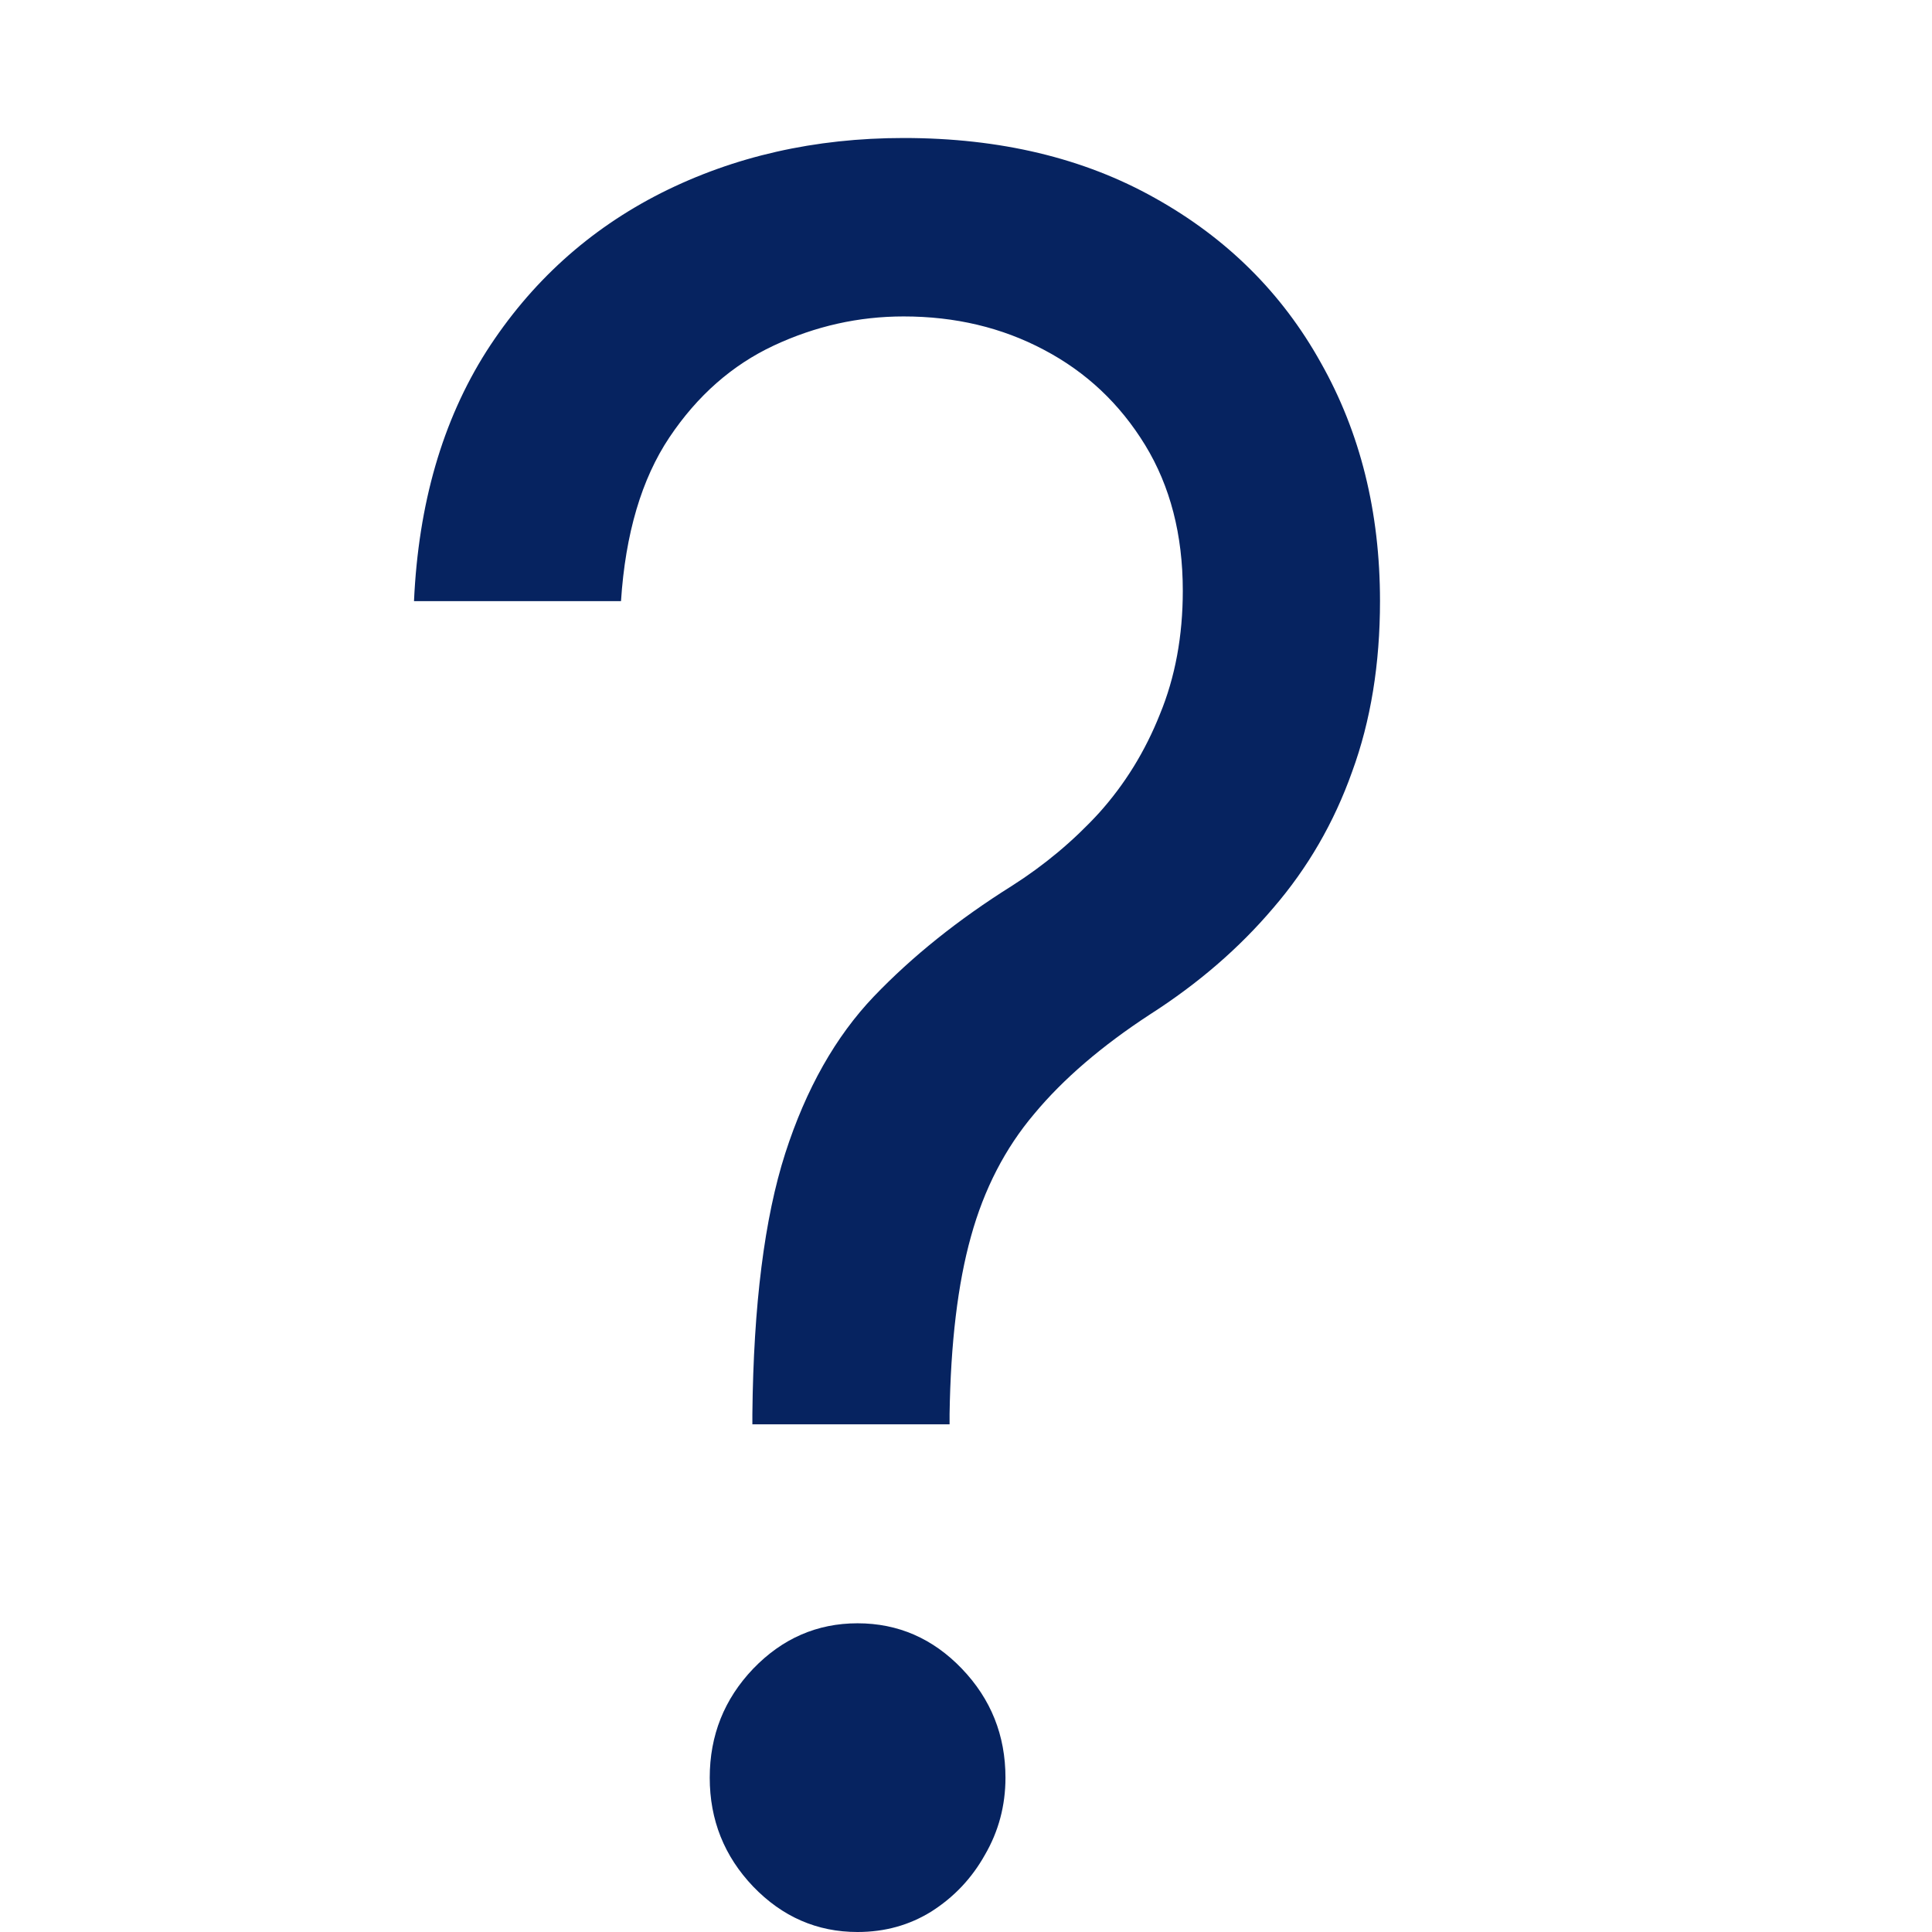 <svg width="14" height="14" viewBox="0 0 14 14" fill="none" xmlns="http://www.w3.org/2000/svg">
<path d="M5.452 10.321V10.247C5.46 9.455 5.54 8.826 5.69 8.358C5.841 7.889 6.056 7.51 6.333 7.22C6.611 6.93 6.944 6.663 7.333 6.419C7.567 6.27 7.778 6.094 7.964 5.891C8.151 5.683 8.298 5.445 8.405 5.176C8.516 4.907 8.571 4.608 8.571 4.281C8.571 3.875 8.48 3.523 8.298 3.225C8.115 2.926 7.871 2.696 7.565 2.535C7.26 2.373 6.921 2.293 6.548 2.293C6.222 2.293 5.909 2.363 5.607 2.504C5.306 2.645 5.054 2.866 4.851 3.169C4.649 3.471 4.532 3.867 4.5 4.356H3C3.032 3.651 3.206 3.049 3.524 2.547C3.845 2.046 4.268 1.663 4.792 1.398C5.319 1.133 5.905 1 6.548 1C7.246 1 7.853 1.145 8.369 1.435C8.889 1.725 9.29 2.123 9.571 2.628C9.857 3.134 10 3.709 10 4.356C10 4.811 9.933 5.224 9.798 5.592C9.667 5.961 9.476 6.29 9.226 6.58C8.98 6.87 8.683 7.127 8.333 7.351C7.984 7.579 7.704 7.819 7.494 8.072C7.284 8.32 7.131 8.616 7.036 8.96C6.94 9.304 6.889 9.733 6.881 10.247V10.321H5.452ZM6.214 14C5.921 14 5.669 13.89 5.458 13.671C5.248 13.451 5.143 13.188 5.143 12.882C5.143 12.575 5.248 12.312 5.458 12.092C5.669 11.873 5.921 11.763 6.214 11.763C6.508 11.763 6.76 11.873 6.97 12.092C7.181 12.312 7.286 12.575 7.286 12.882C7.286 13.084 7.236 13.271 7.137 13.441C7.042 13.611 6.913 13.747 6.75 13.851C6.591 13.95 6.413 14 6.214 14Z" fill="#062360"/>
</svg>
